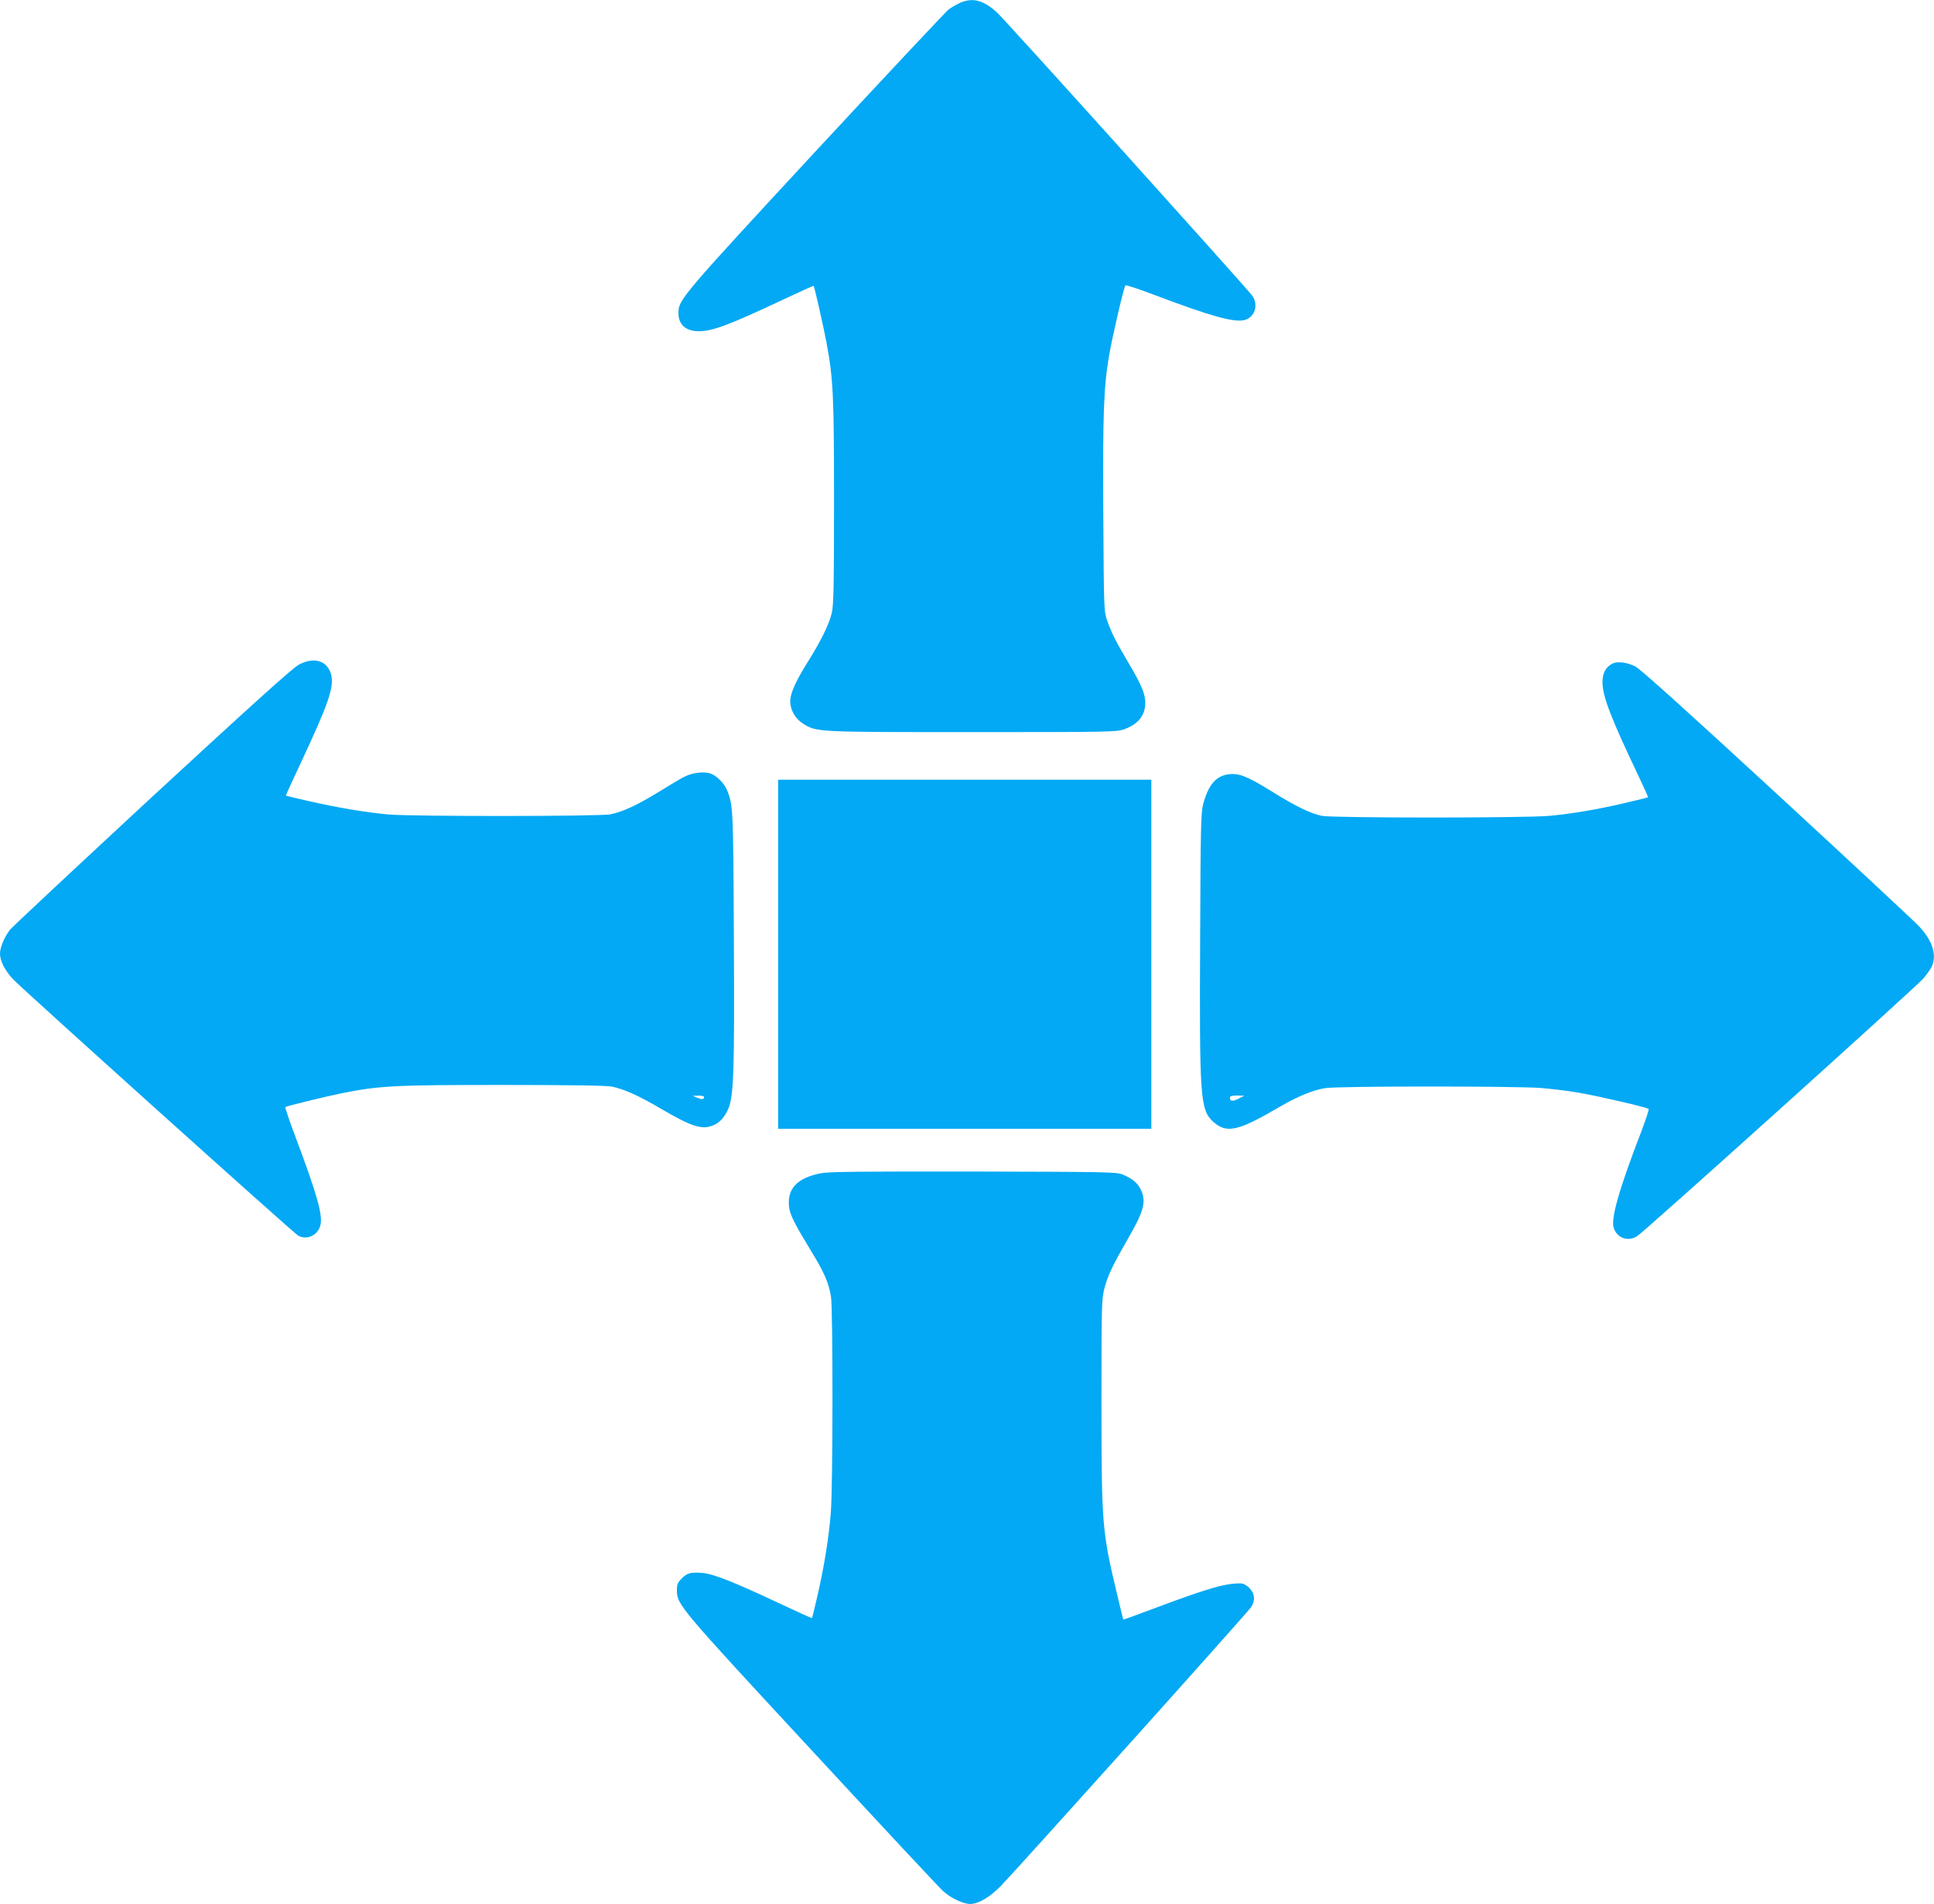 <?xml version="1.0" standalone="no"?>
<!DOCTYPE svg PUBLIC "-//W3C//DTD SVG 20010904//EN"
 "http://www.w3.org/TR/2001/REC-SVG-20010904/DTD/svg10.dtd">
<svg version="1.0" xmlns="http://www.w3.org/2000/svg"
 width="1280pt" height="1260pt" viewBox="0 0 1280 1260"
 preserveAspectRatio="xMidYMid meet">
<g transform="translate(0,1260) scale(0.1,-0.1)"
fill="#03a9f4" stroke="none">
<path d="M6353 12581 c-23 -11 -56 -30 -74 -43 -17 -13 -412 -434 -878 -936
-886 -957 -911 -986 -911 -1072 0 -79 49 -122 136 -122 91 0 204 43 563 212
106 50 195 90 196 88 6 -7 66 -272 85 -375 45 -242 50 -349 50 -1058 0 -555
-3 -681 -15 -732 -18 -75 -71 -183 -156 -319 -81 -128 -119 -213 -119 -264 0
-58 33 -116 85 -149 89 -56 86 -56 1120 -56 897 0 953 1 1003 18 95 34 142 92
142 177 0 56 -26 120 -107 256 -87 147 -115 202 -144 284 -23 65 -23 66 -27
705 -4 672 3 843 38 1050 22 128 98 456 109 467 3 3 83 -23 176 -58 385 -146
542 -190 612 -172 68 18 94 100 51 161 -34 48 -1636 1826 -1688 1873 -91 84
-163 102 -247 65z"/>
<path d="M1979 8202 c-42 -22 -303 -258 -973 -876 -503 -466 -926 -861 -940
-879 -37 -48 -66 -117 -66 -157 0 -50 32 -112 87 -171 59 -63 1856 -1679 1886
-1696 57 -32 129 1 147 66 18 68 -20 202 -165 589 -40 106 -70 194 -66 196 15
8 256 67 372 91 252 50 340 55 1066 55 455 0 689 -4 724 -11 81 -17 176 -60
321 -145 208 -122 275 -143 351 -110 42 18 71 50 97 108 36 82 42 251 37 1138
-4 853 -5 871 -45 971 -17 44 -71 97 -109 110 -46 15 -120 6 -175 -22 -24 -12
-101 -58 -172 -102 -137 -84 -231 -128 -315 -146 -68 -14 -1310 -15 -1471 -1
-151 14 -329 44 -520 87 -85 19 -156 36 -158 38 -1 1 41 94 94 206 189 403
227 513 205 597 -25 90 -113 117 -212 64z m2681 -2861 c0 -17 -15 -19 -45 -6
l-30 13 38 1 c20 1 37 -3 37 -8z"/>
<path d="M10671 8208 c-45 -24 -66 -64 -65 -126 1 -92 58 -239 233 -606 39
-82 70 -150 68 -152 -1 -2 -70 -19 -152 -38 -178 -42 -349 -71 -499 -85 -152
-15 -1437 -15 -1508 0 -77 16 -174 64 -332 162 -159 99 -217 122 -284 113 -85
-11 -135 -70 -169 -198 -15 -56 -17 -157 -20 -886 -5 -1061 0 -1137 87 -1216
88 -79 163 -63 439 99 121 70 220 111 302 124 83 14 1248 14 1426 1 72 -6 184
-19 250 -31 129 -22 454 -97 464 -108 4 -3 -18 -69 -47 -146 -147 -381 -204
-579 -184 -641 23 -68 94 -93 155 -55 46 28 1844 1647 1894 1705 24 28 50 65
58 83 32 78 2 170 -88 265 -30 32 -453 426 -941 876 -587 541 -903 826 -934
841 -57 29 -120 36 -153 19z m-2474 -2879 c-39 -20 -57 -18 -57 7 0 10 13 14
48 14 l47 -1 -38 -20z"/>
<path d="M5150 6285 l0 -1155 1235 0 1235 0 0 1155 0 1155 -1235 0 -1235 0 0
-1155z"/>
<path d="M5435 4836 c-159 -30 -229 -104 -212 -228 7 -50 39 -113 144 -285 89
-145 117 -210 133 -305 13 -84 13 -1241 -1 -1423 -12 -162 -44 -363 -90 -561
-18 -76 -33 -140 -35 -142 -1 -2 -103 44 -226 102 -305 143 -429 191 -503 197
-74 5 -97 -1 -131 -35 -29 -29 -34 -41 -34 -79 0 -96 11 -109 892 -1060 455
-492 846 -911 869 -931 51 -47 133 -86 180 -86 54 0 127 43 201 117 106 109
1639 1815 1659 1848 28 44 24 87 -10 124 -16 17 -40 31 -53 32 -99 4 -215 -29
-555 -156 -124 -47 -227 -84 -228 -83 -2 2 -21 80 -43 173 -98 410 -102 455
-102 1271 0 630 1 675 19 746 22 85 53 150 148 316 114 196 131 257 94 338
-21 45 -57 75 -123 102 -40 16 -118 17 -983 19 -733 1 -956 -1 -1010 -11z"/>
</g>
</svg>
